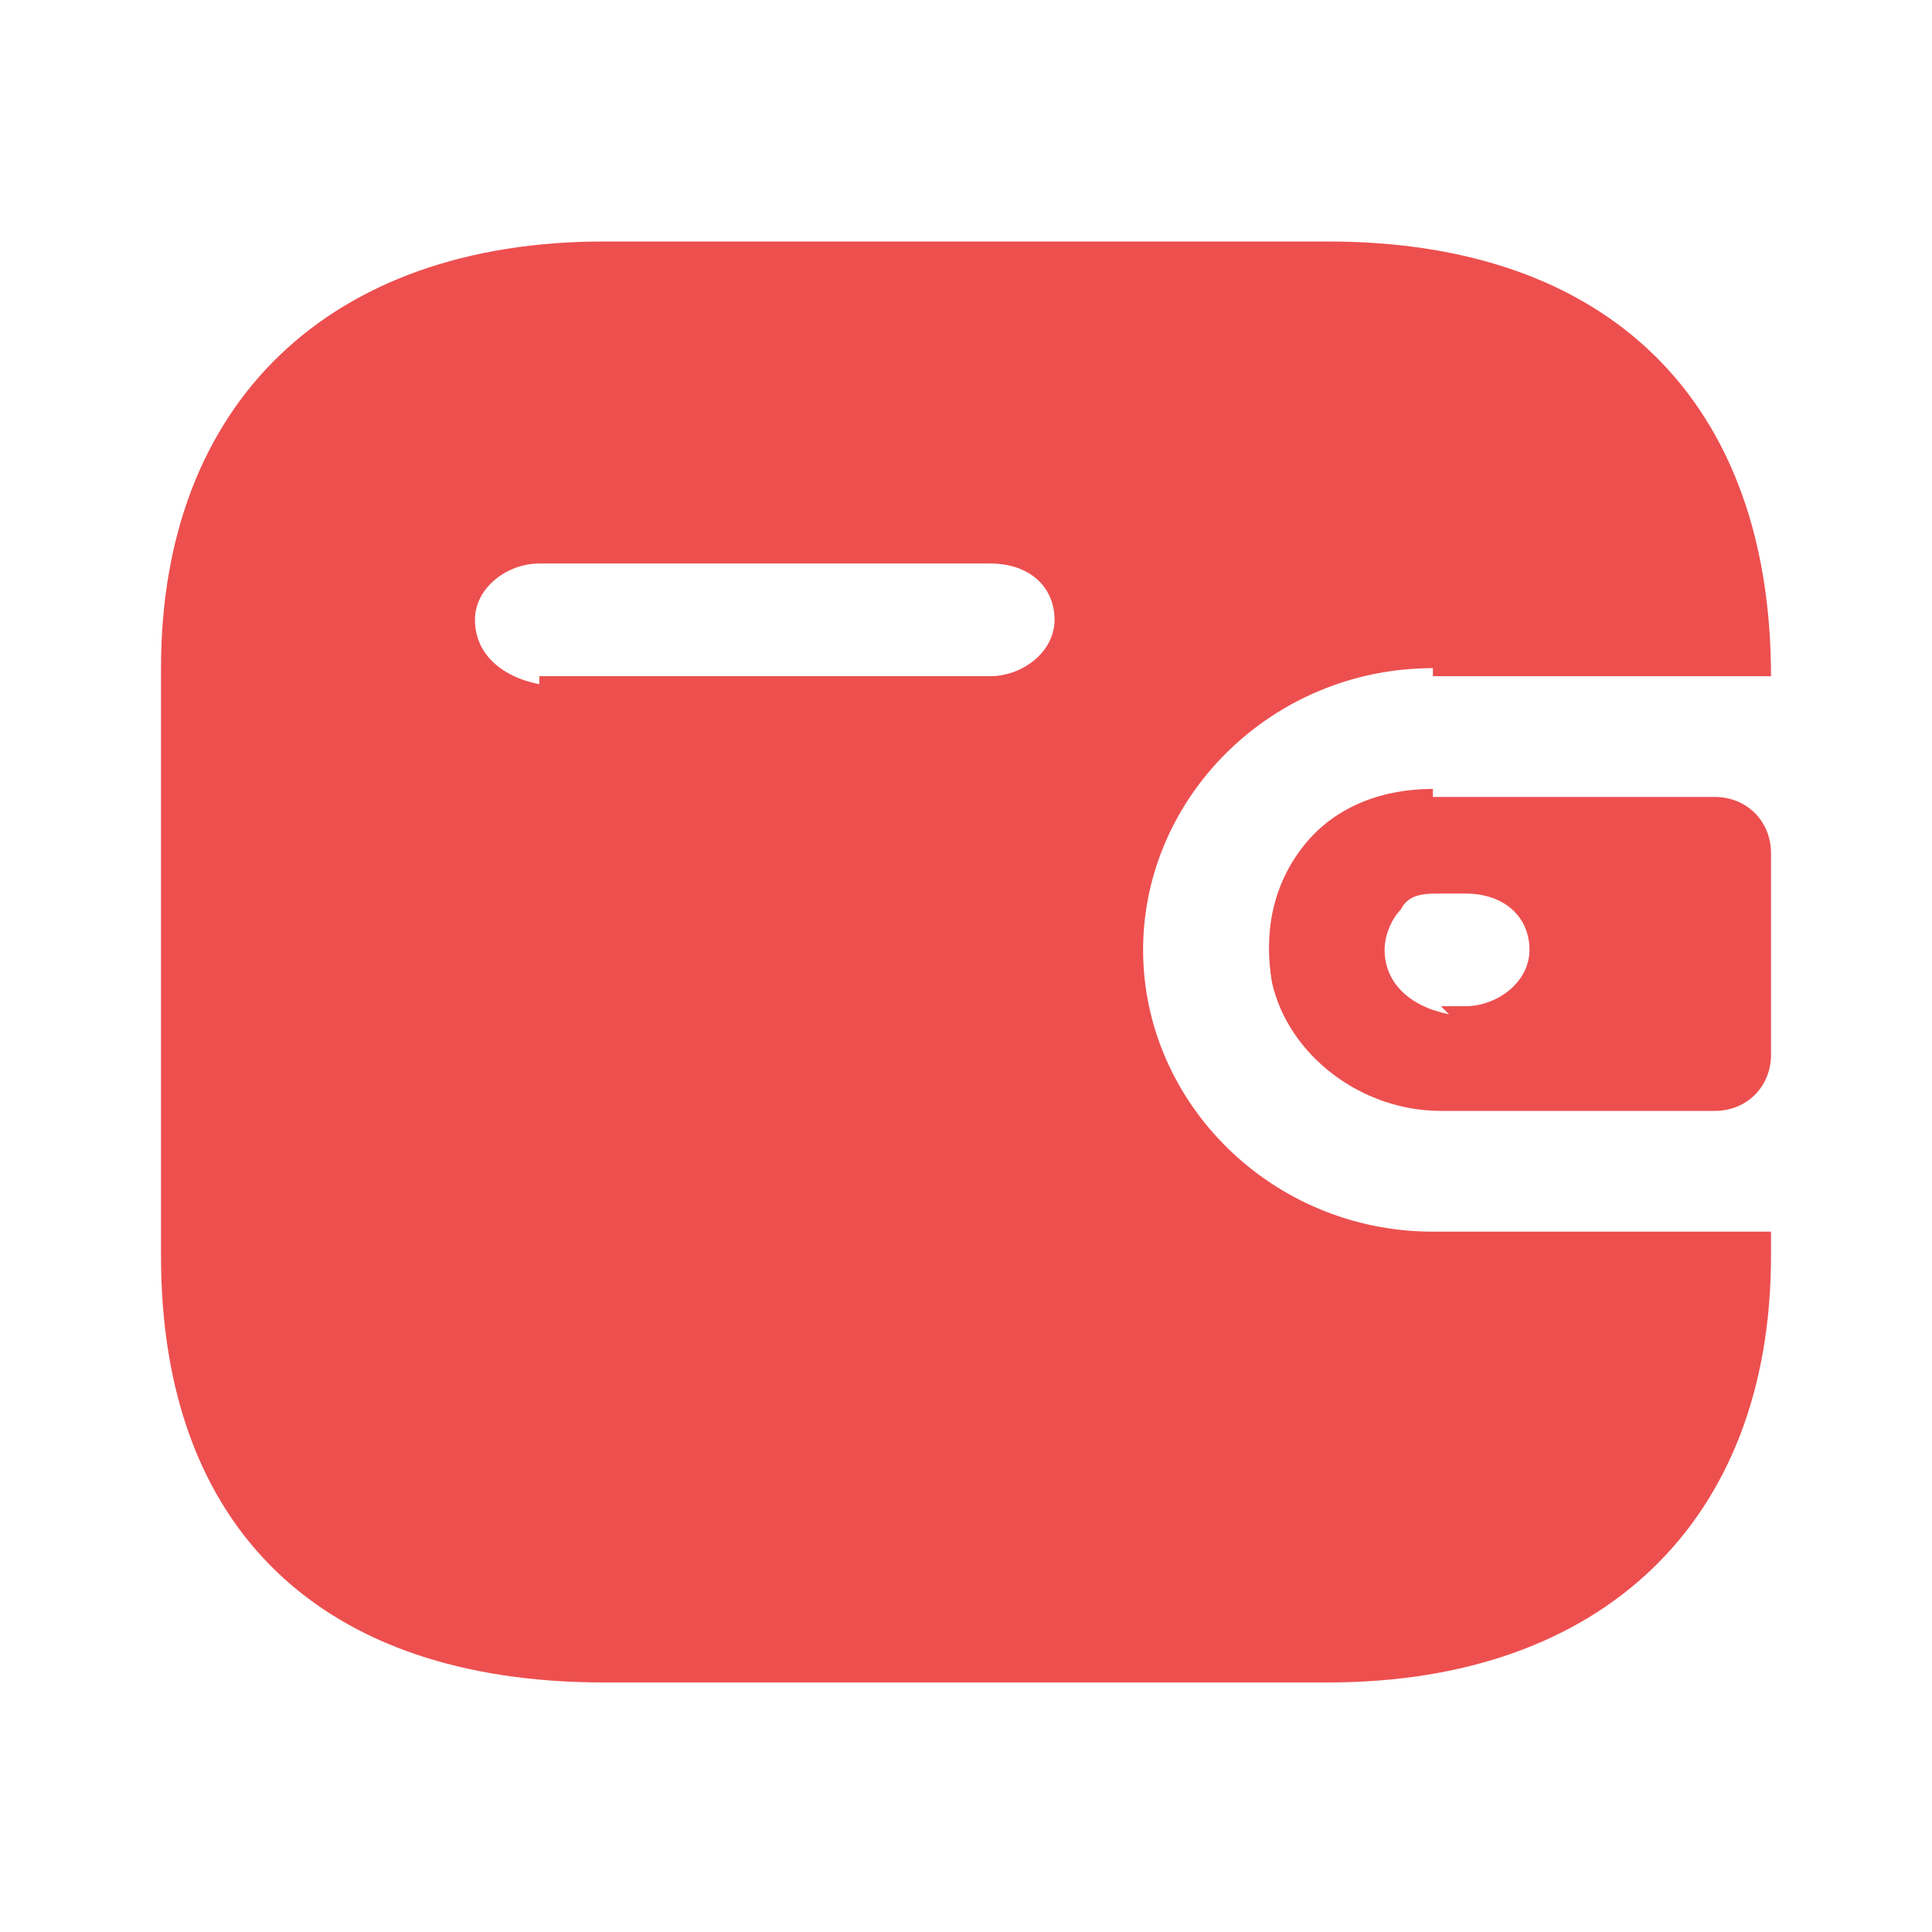 <?xml version="1.0" encoding="UTF-8"?> <svg xmlns="http://www.w3.org/2000/svg" version="1.1" viewBox="0 0 24 24"><defs><style> .cls-1 { fill: #ed4f4f; fill-rule: evenodd; } </style></defs><g><g id="_Слой_1" data-name="Слой_1"><path class="cls-1" d="M17.8,8.4h4.2c0-3.4-2-5.4-5.5-5.4H7.5c-3.4,0-5.5,2-5.5,5.3v7.3c0,3.4,2,5.3,5.5,5.3h9c3.4,0,5.5-2,5.5-5.3v-.3h-4.2c-2,0-3.6-1.6-3.6-3.5s1.6-3.5,3.6-3.5h0ZM17.8,9.9h3.5c.4,0,.7.3.7.7v2.5c0,.4-.3.7-.7.7h-3.4c-1,0-1.9-.7-2.1-1.6-.1-.6,0-1.2.4-1.7.4-.5,1-.7,1.6-.7ZM17.9,12.5h.3c.4,0,.8-.3.8-.7s-.3-.7-.8-.7h-.3c-.2,0-.4,0-.5.2-.1.1-.2.3-.2.5,0,.4.3.7.8.8ZM6.7,8.4h5.6c.4,0,.8-.3.8-.7s-.3-.7-.8-.7h-5.6c-.4,0-.8.3-.8.7,0,.4.3.7.8.8Z"></path></g></g></svg> 